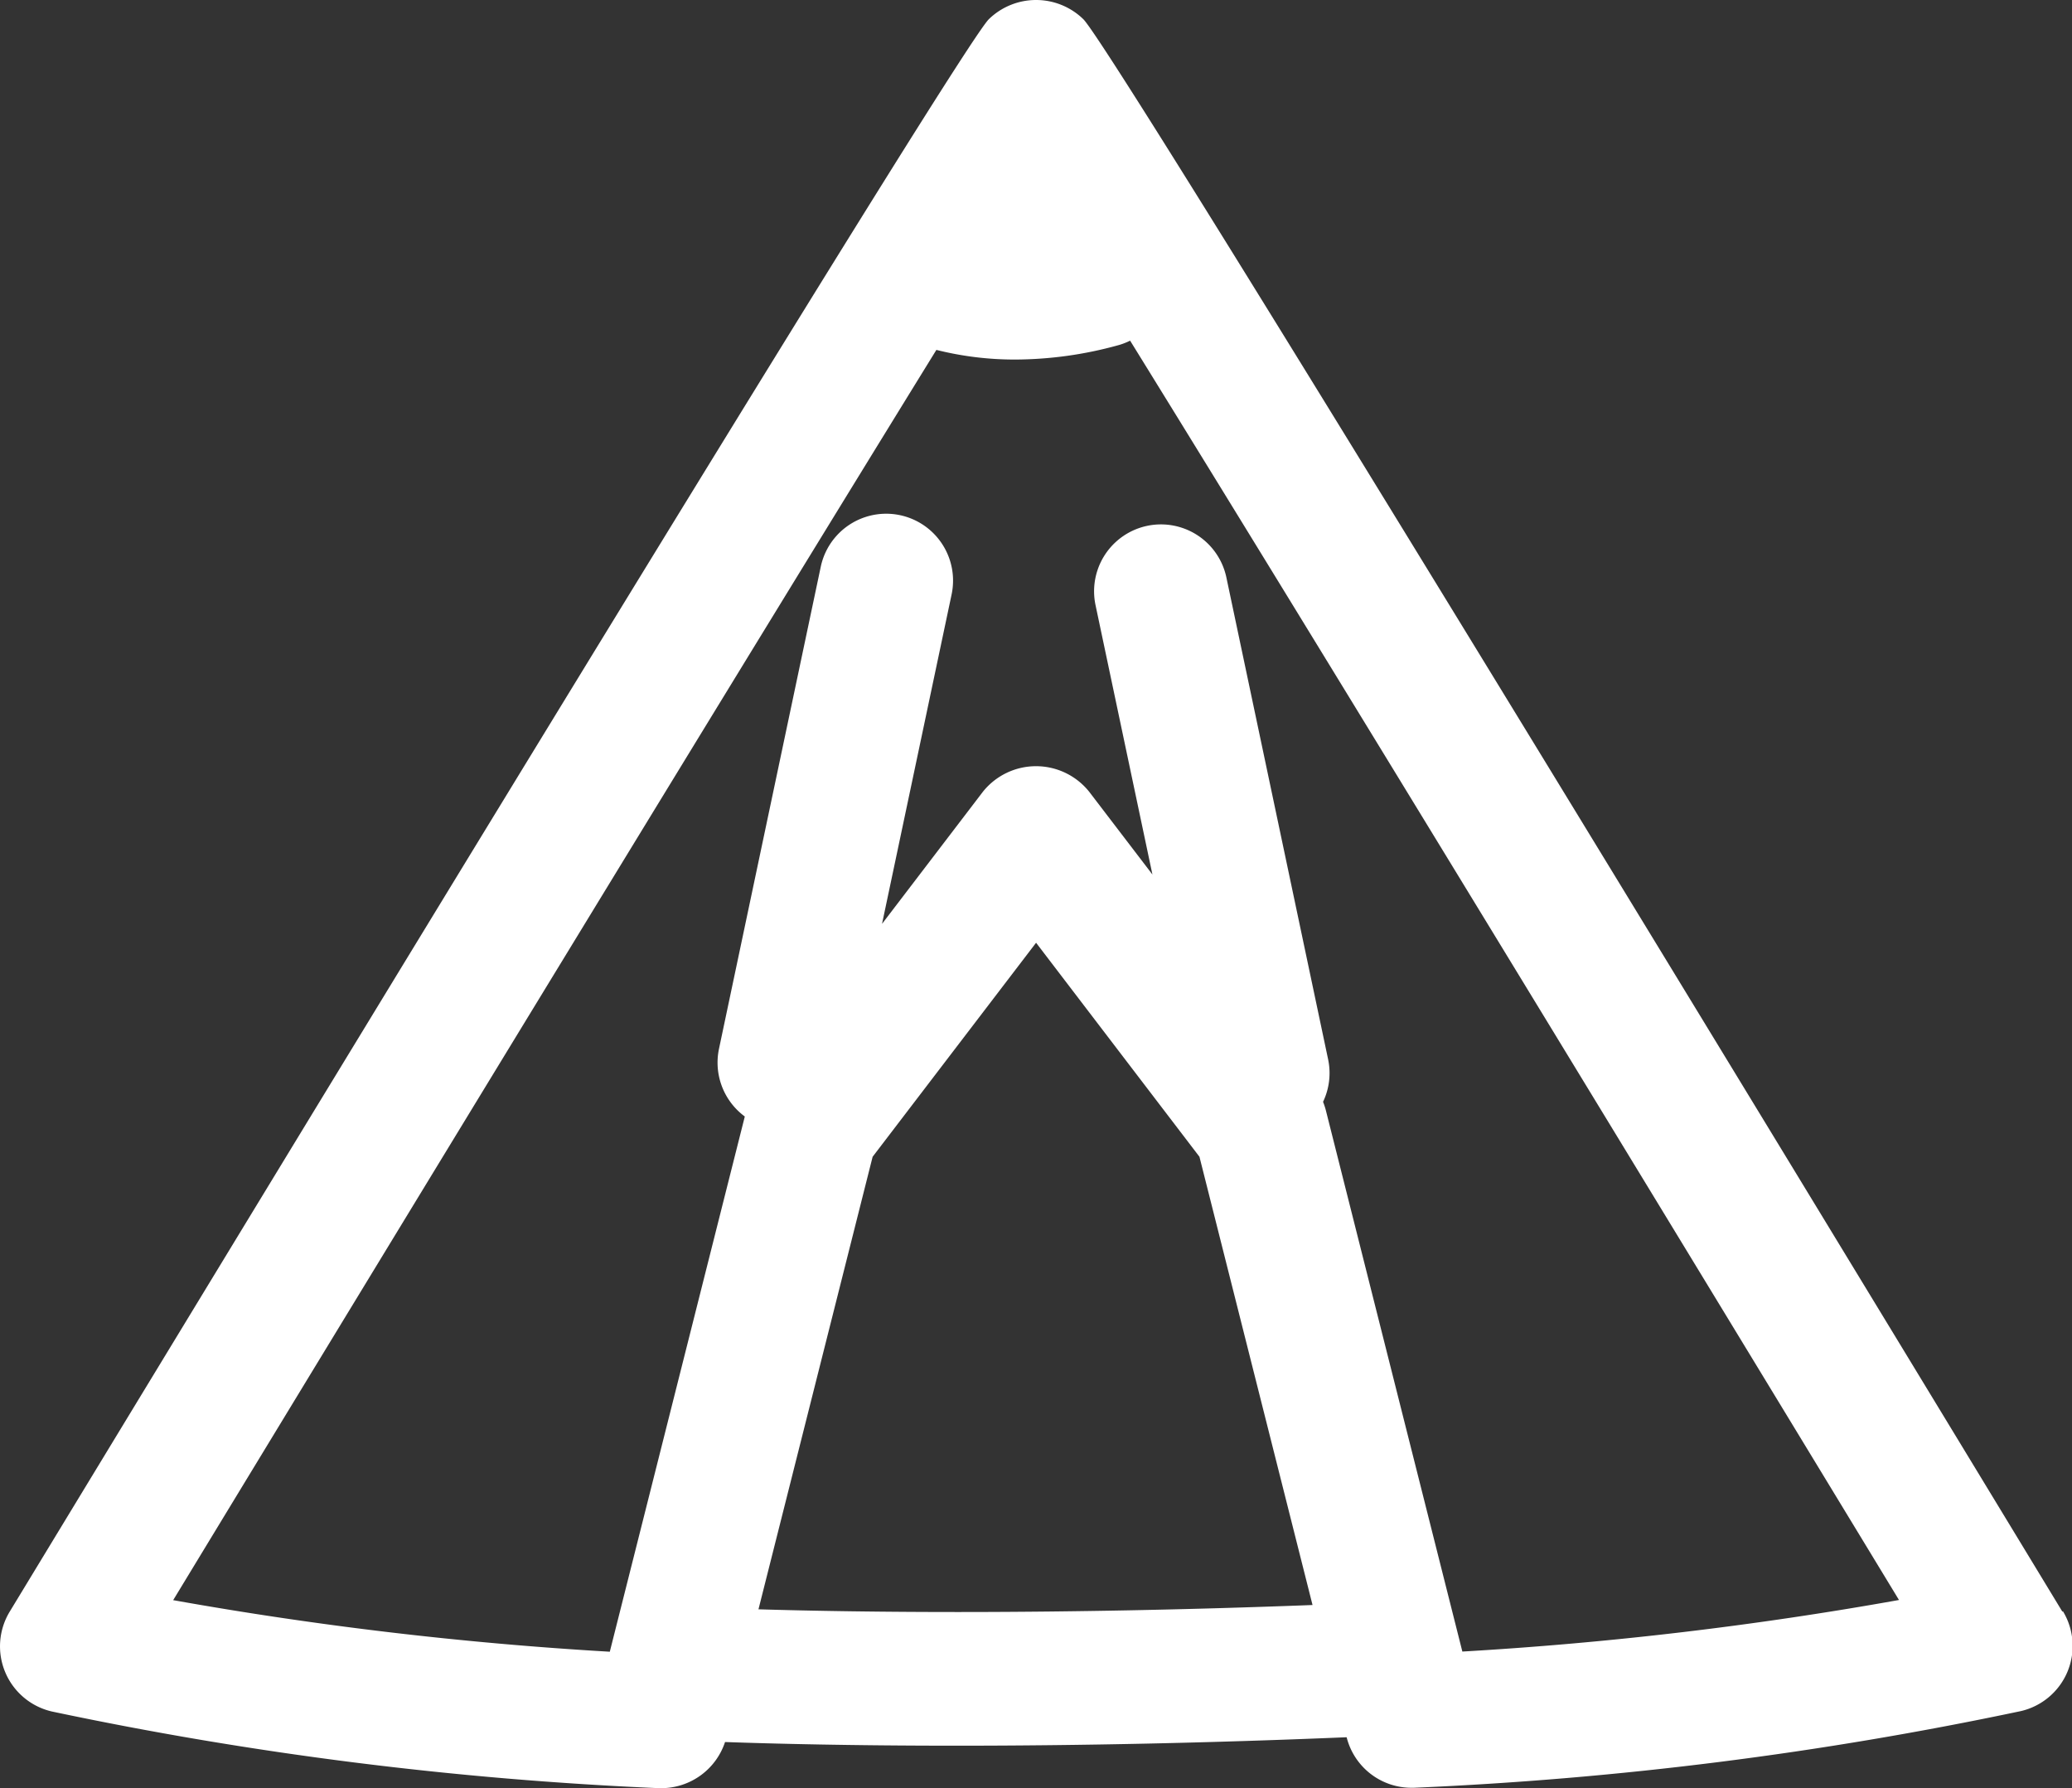 <svg xmlns="http://www.w3.org/2000/svg" width="26" height="22.435" viewBox="0 0 26 22.435">
  <rect x="0" y="0" width="26" height="22.435" fill="#333333" stroke="none"/>
  <path id="icon_about" d="M261.168,388.239h0c-5.419-8.928-11.949-19.642-12.285-19.979a.85.85,0,0,0-1.186,0c-.337.337-6.867,11.051-12.286,19.979a.839.839,0,0,0,.529,1.253,46.424,46.424,0,0,0,7.618.962h.029a.844.844,0,0,0,.8-.579c.6.021,1.581.046,2.9.046,1.563,0,3.209-.035,4.9-.106v0a.838.838,0,0,0,.813.634h.029a46.416,46.416,0,0,0,7.618-.962.839.839,0,0,0,.528-1.253Zm-9.213-6.927-1.277-6.048a.839.839,0,0,0-1.642.347l.714,3.38-.794-1.039a.854.854,0,0,0-1.333,0l-1.266,1.658.873-4.133a.839.839,0,1,0-1.642-.347l-1.277,6.048a.84.84,0,0,0,.324.849l-1.694,6.715a46.552,46.552,0,0,1-5.479-.647c3.011-4.958,7.165-11.776,9.577-15.686a4.041,4.041,0,0,0,.993.121,4.9,4.9,0,0,0,1.286-.179.839.839,0,0,0,.152-.058c2.4,3.88,6.572,10.736,9.648,15.8a46.362,46.362,0,0,1-5.479.647l-1.713-6.791a.867.867,0,0,0-.035-.106A.838.838,0,0,0,251.955,381.312Zm-7.149,6.9,1.433-5.68,2.051-2.685,2.05,2.685,1.419,5.624C248.492,388.281,246.059,388.247,244.806,388.21Z" transform="translate(-235.289 -368.019)" fill="#fff"/>
</svg>
